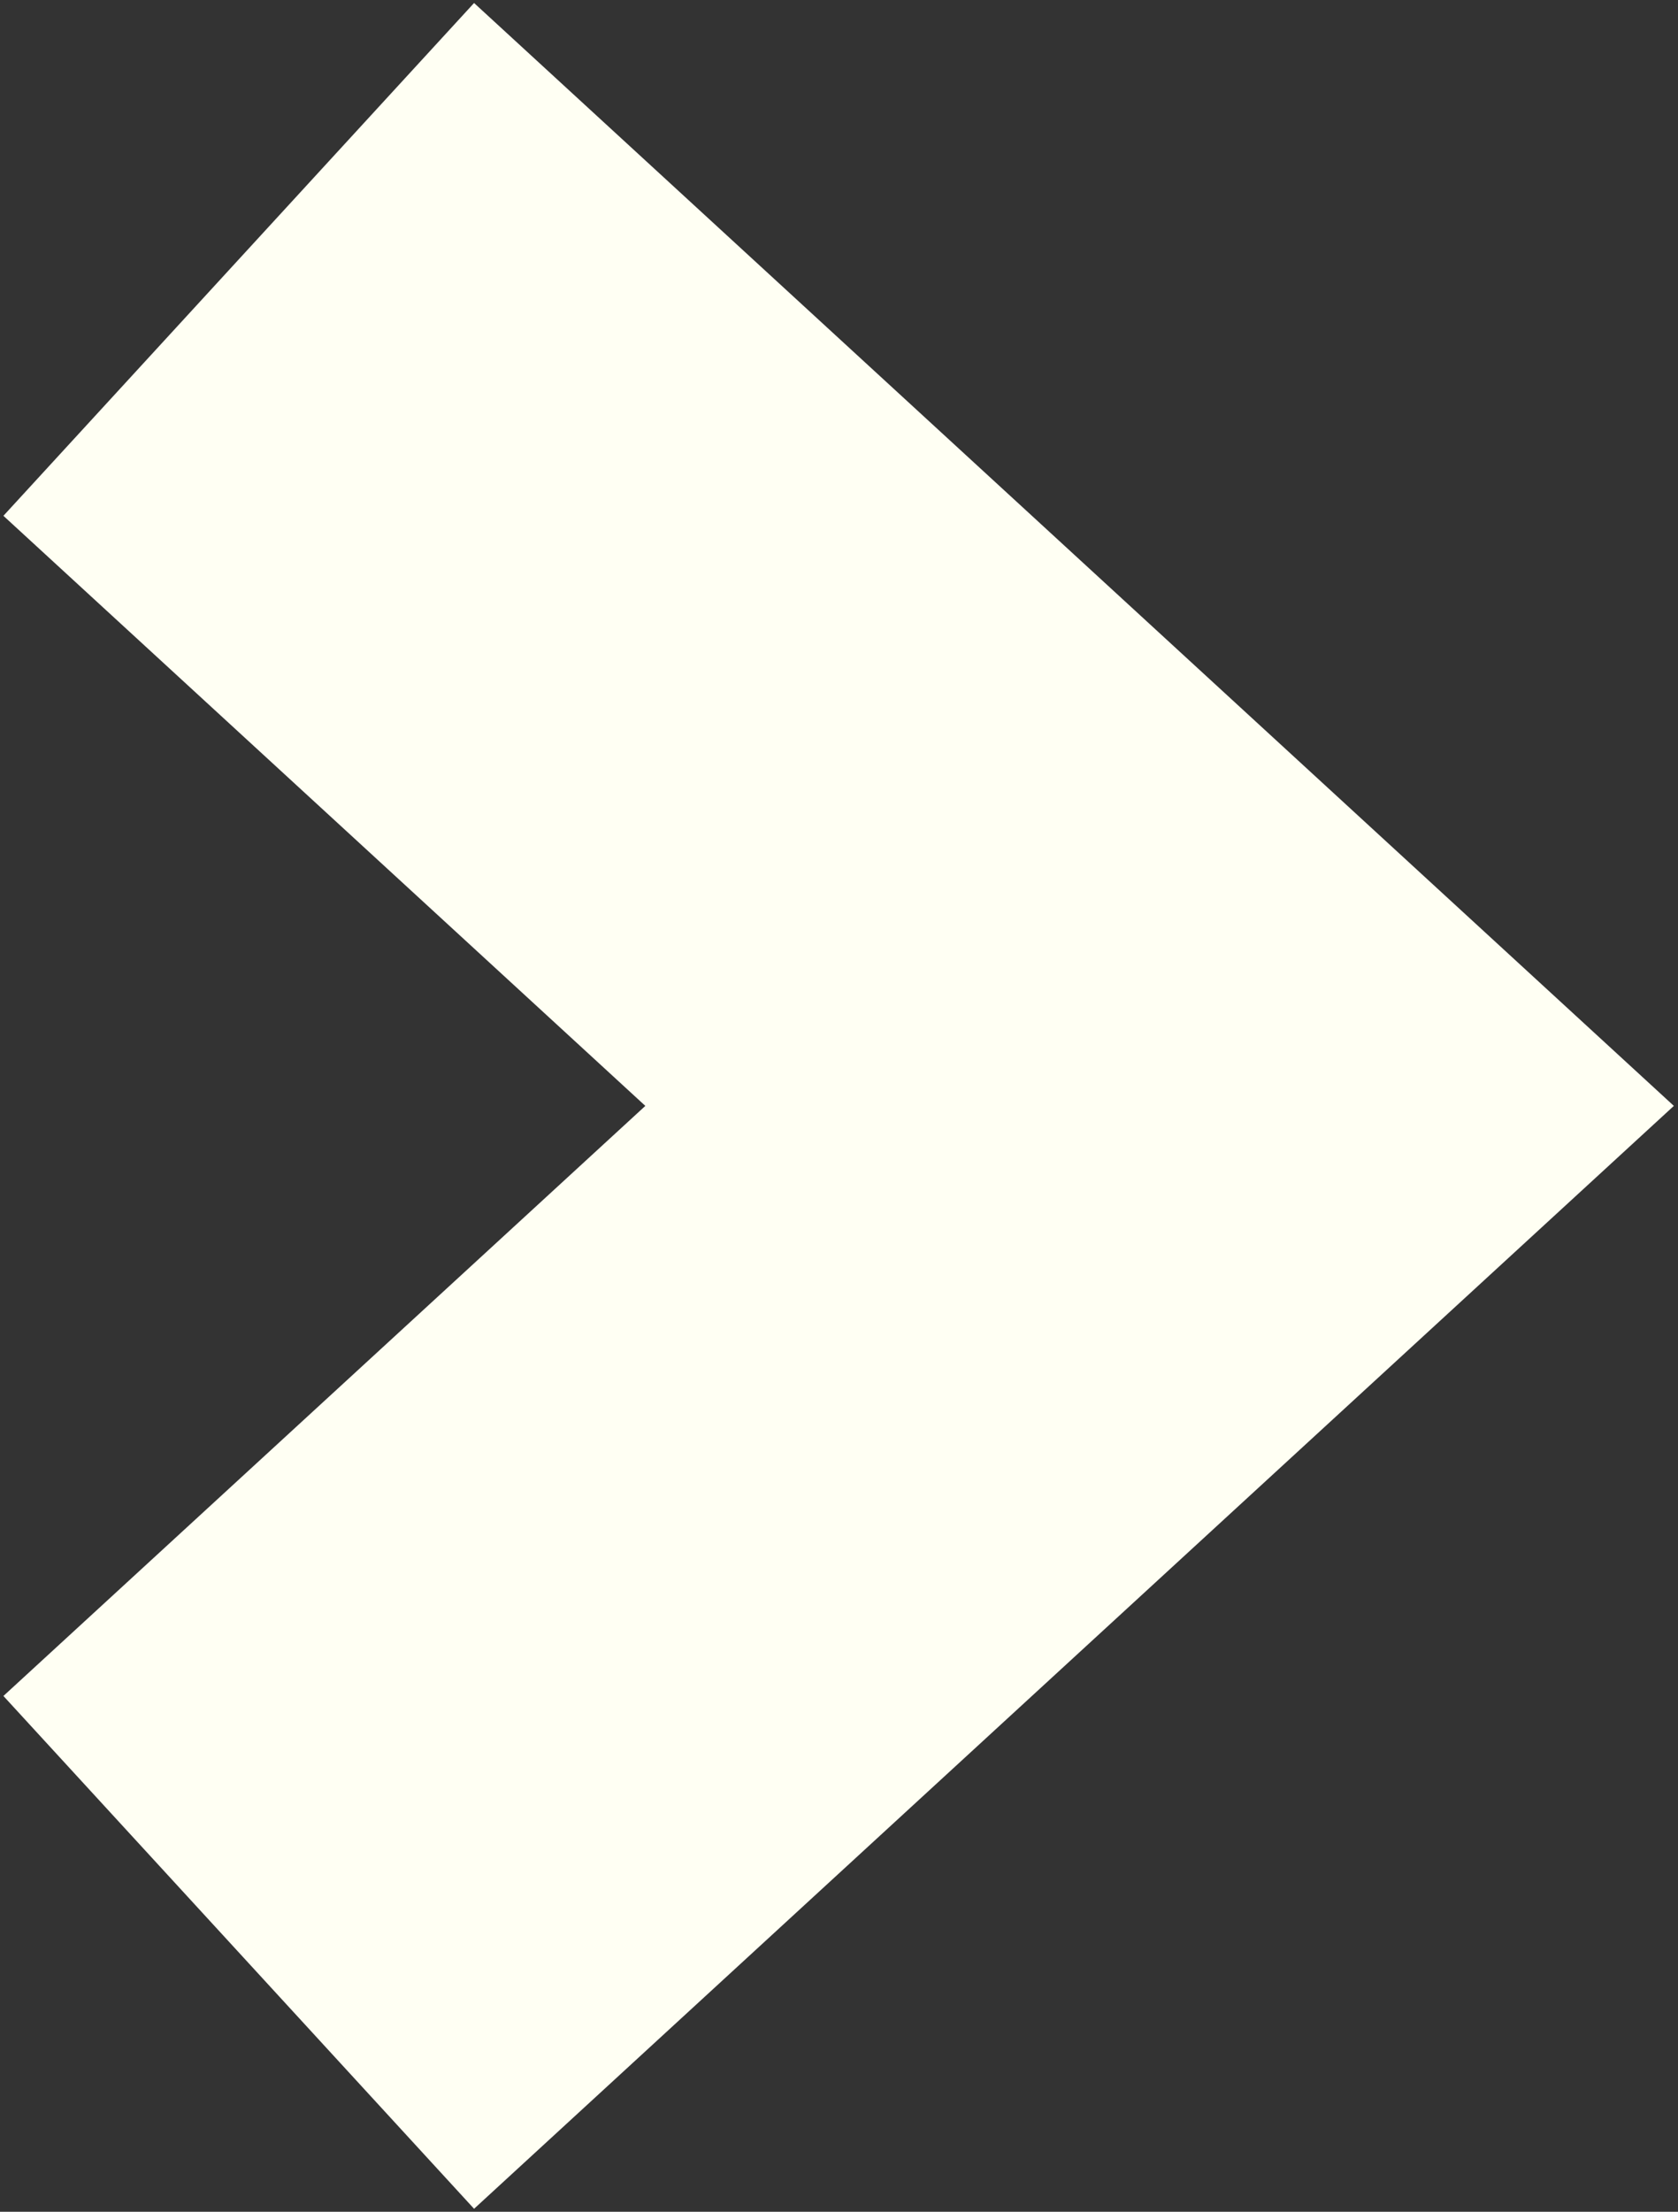 <?xml version="1.0" encoding="UTF-8"?> <svg xmlns="http://www.w3.org/2000/svg" width="246" height="324" viewBox="0 0 246 324" fill="none"><rect x="0" y="0" width="246" height="324" fill="#333333" stroke="none"/><path d="M35 286L170 162L35 38" stroke="#FFFFF3" stroke-width="102"></path></svg> 